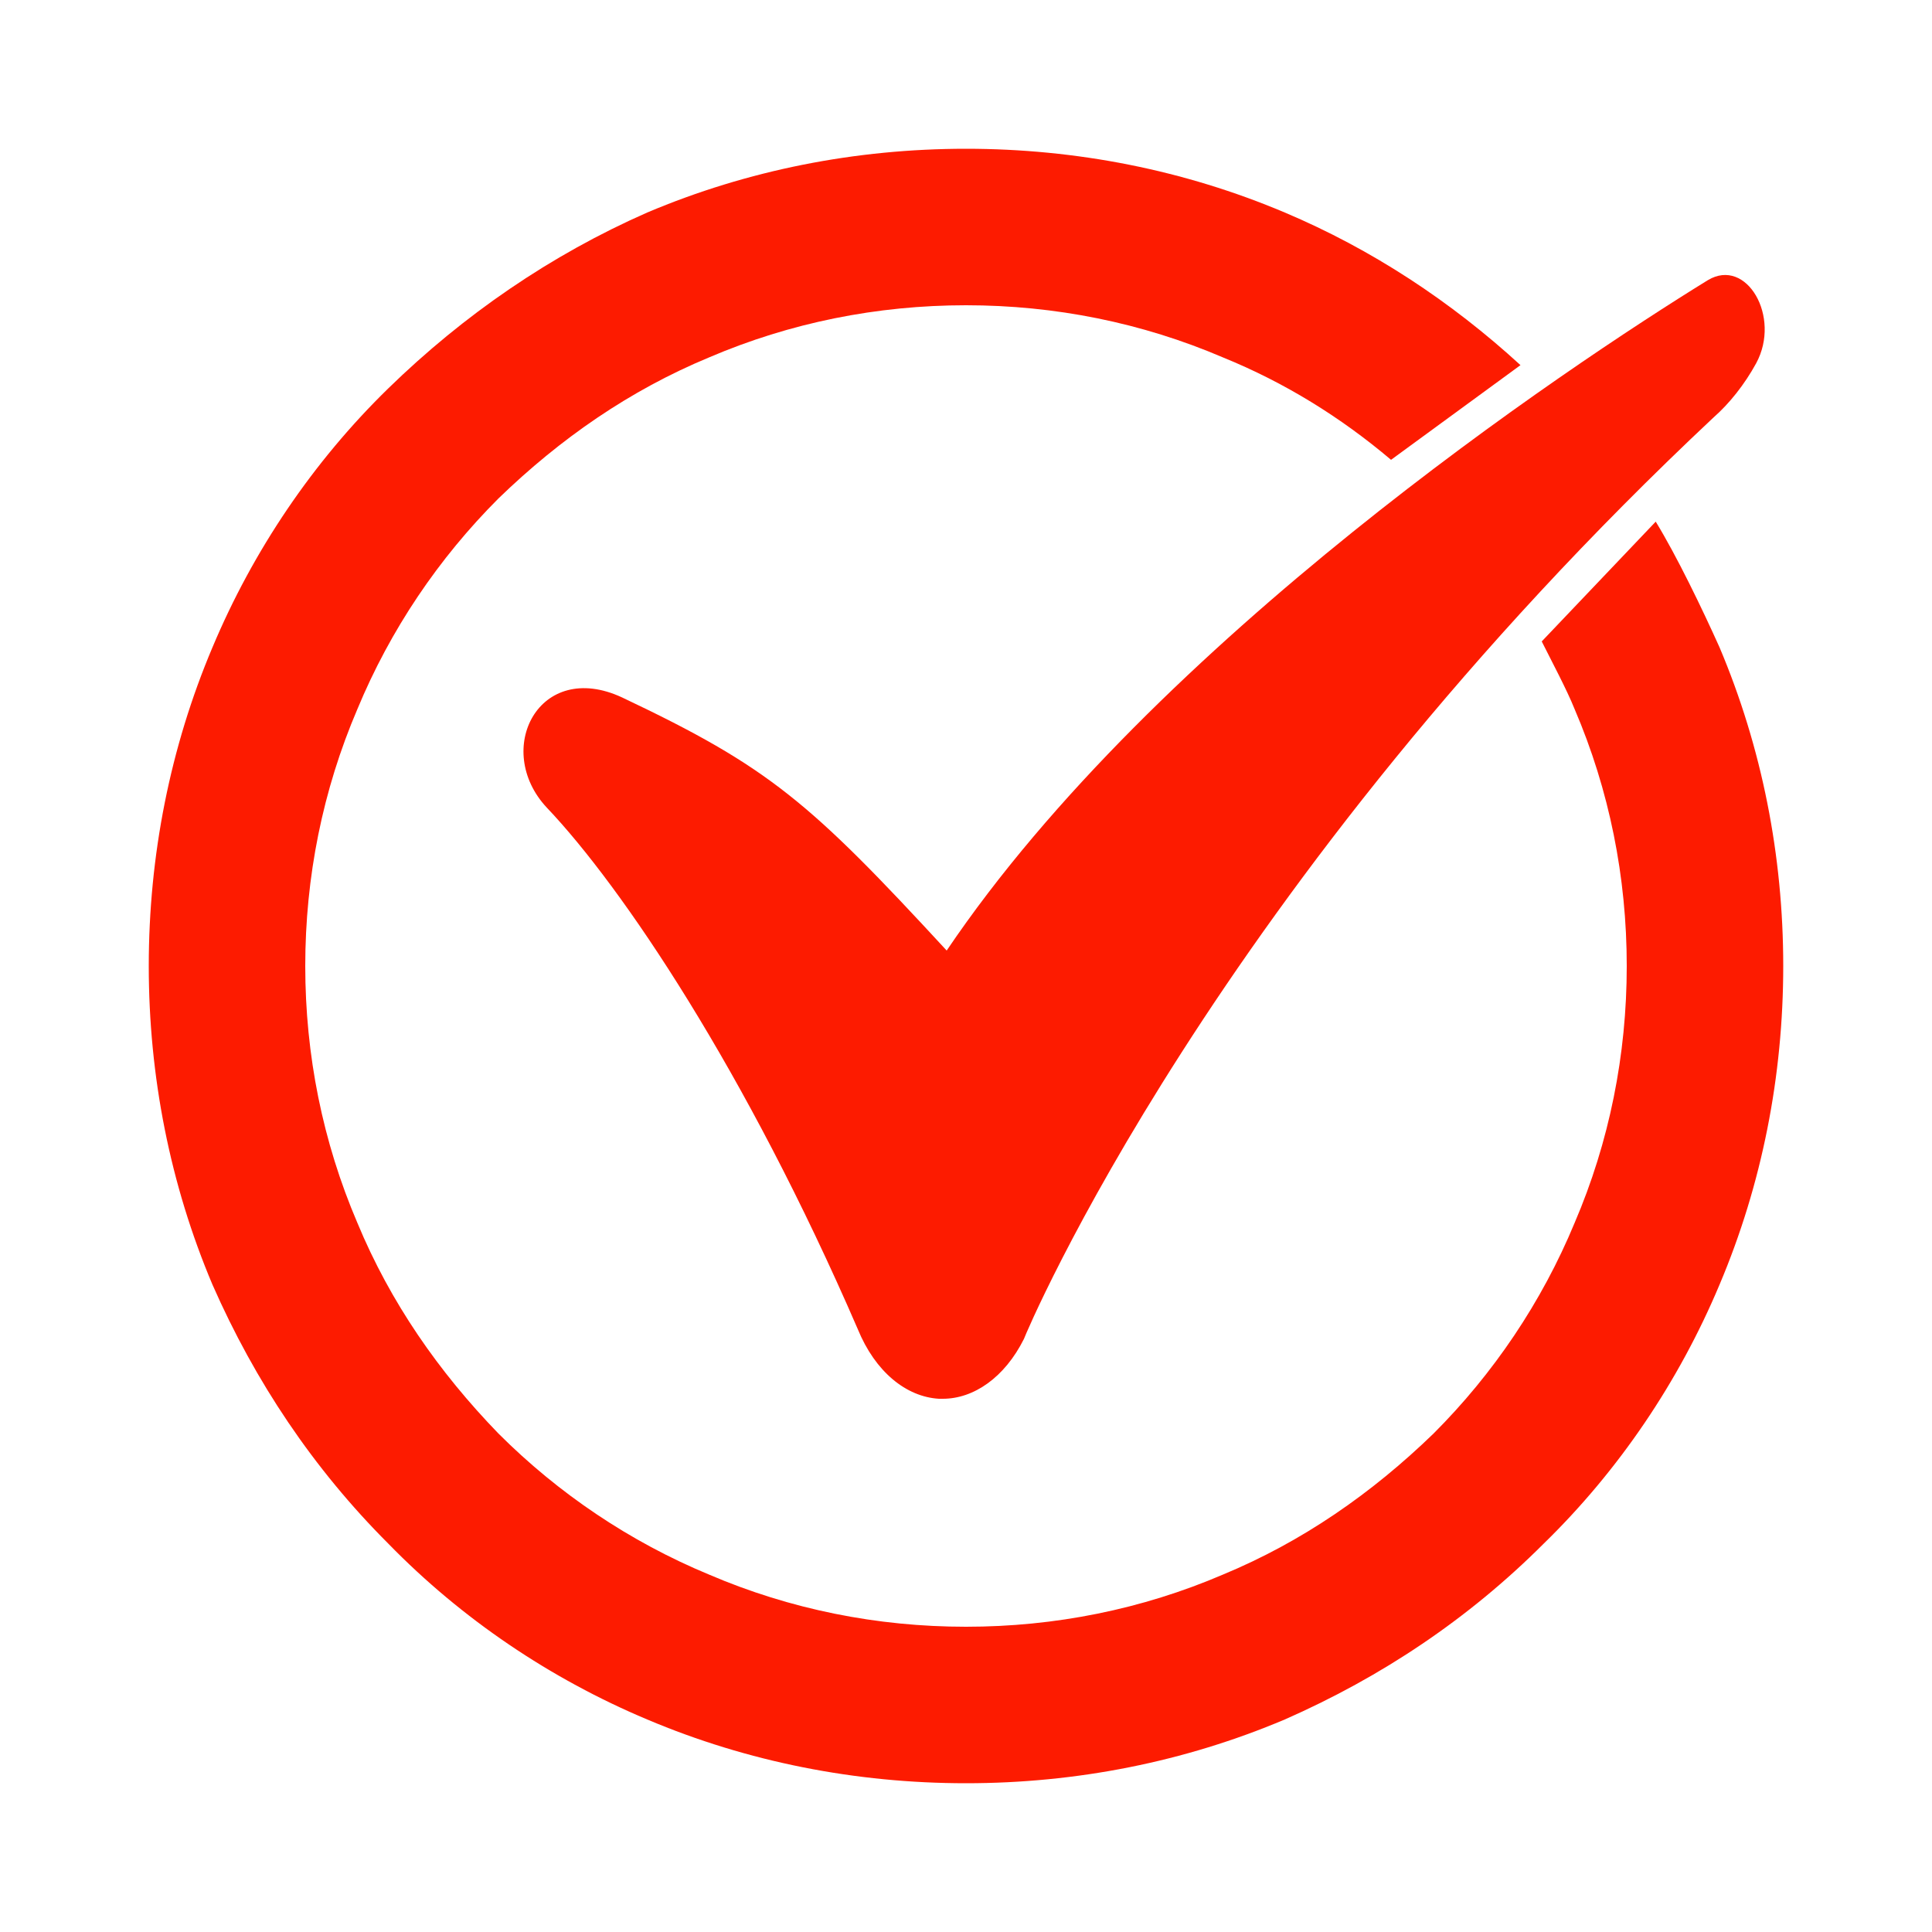 <?xml version="1.0" encoding="utf-8"?>
<!-- Generator: Adobe Illustrator 26.3.1, SVG Export Plug-In . SVG Version: 6.00 Build 0)  -->
<svg version="1.1" id="Layer_1" xmlns="http://www.w3.org/2000/svg" xmlns:xlink="http://www.w3.org/1999/xlink" x="0px" y="0px"
	 viewBox="0 0 100 100" style="enable-background:new 0 0 100 100;" xml:space="preserve">
<style type="text/css">
	.st0{fill:#FD1B00;}
</style>
<g>
	<path class="st0" d="M72,23.8c-2.6-2.2-5.5-4-8.7-5.3c-4.2-1.8-8.7-2.7-13.3-2.7s-9.1,0.9-13.3,2.7c-4.1,1.7-7.7,4.2-10.9,7.3
		c-3.1,3.1-5.6,6.8-7.3,10.9c-1.8,4.2-2.7,8.7-2.7,13.3c0,4.6,0.9,9.1,2.7,13.3c1.7,4.1,4.2,7.7,7.3,10.9c3.1,3.1,6.8,5.6,10.9,7.3
		c4.2,1.8,8.7,2.7,13.3,2.7s9.1-0.9,13.3-2.7c4.1-1.7,7.7-4.2,10.9-7.3c3.1-3.1,5.6-6.8,7.3-10.9c1.8-4.2,2.7-8.7,2.7-13.3
		c0-4.6-0.9-9.1-2.7-13.3c-0.4-1-1.2-2.5-1.7-3.5l5.9-6.2c1.1,1.8,2.4,4.5,3.3,6.5c2.2,5.2,3.3,10.8,3.3,16.5
		c0,5.7-1.1,11.3-3.3,16.5c-2.1,5-5.2,9.6-9.1,13.4c-3.9,3.9-8.4,6.9-13.4,9.1c-5.2,2.2-10.8,3.3-16.5,3.3S38.7,91.2,33.5,89
		c-5-2.1-9.6-5.2-13.4-9.1c-3.9-3.9-6.9-8.4-9.1-13.4C8.8,61.3,7.7,55.7,7.7,50c0-5.7,1.1-11.3,3.3-16.5c2.1-5,5.2-9.6,9.1-13.4
		s8.4-6.9,13.4-9.1C38.7,8.8,44.3,7.7,50,7.7S61.3,8.8,66.5,11c4.5,1.9,8.6,4.6,12.2,7.9"/>
	<g>
		<path class="st0" d="M48.8,72.4c-0.1,0-0.1,0-0.2,0c-1.7-0.1-3.3-1.4-4.2-3.6c-5.8-13.4-12.2-22.9-16.1-27c-2.8-3-0.4-7.7,3.9-5.7
			c7.6,3.6,9.7,5.4,16.8,13.1C59.8,33.2,81.1,19,88.4,14.5c2-1.2,3.8,1.9,2.5,4.3c-0.6,1.1-1.4,2.1-2.2,2.8
			C62.8,45.9,53.1,69,53,69.3C52,71.3,50.4,72.4,48.8,72.4z"/>
	</g>
</g>
</svg>
